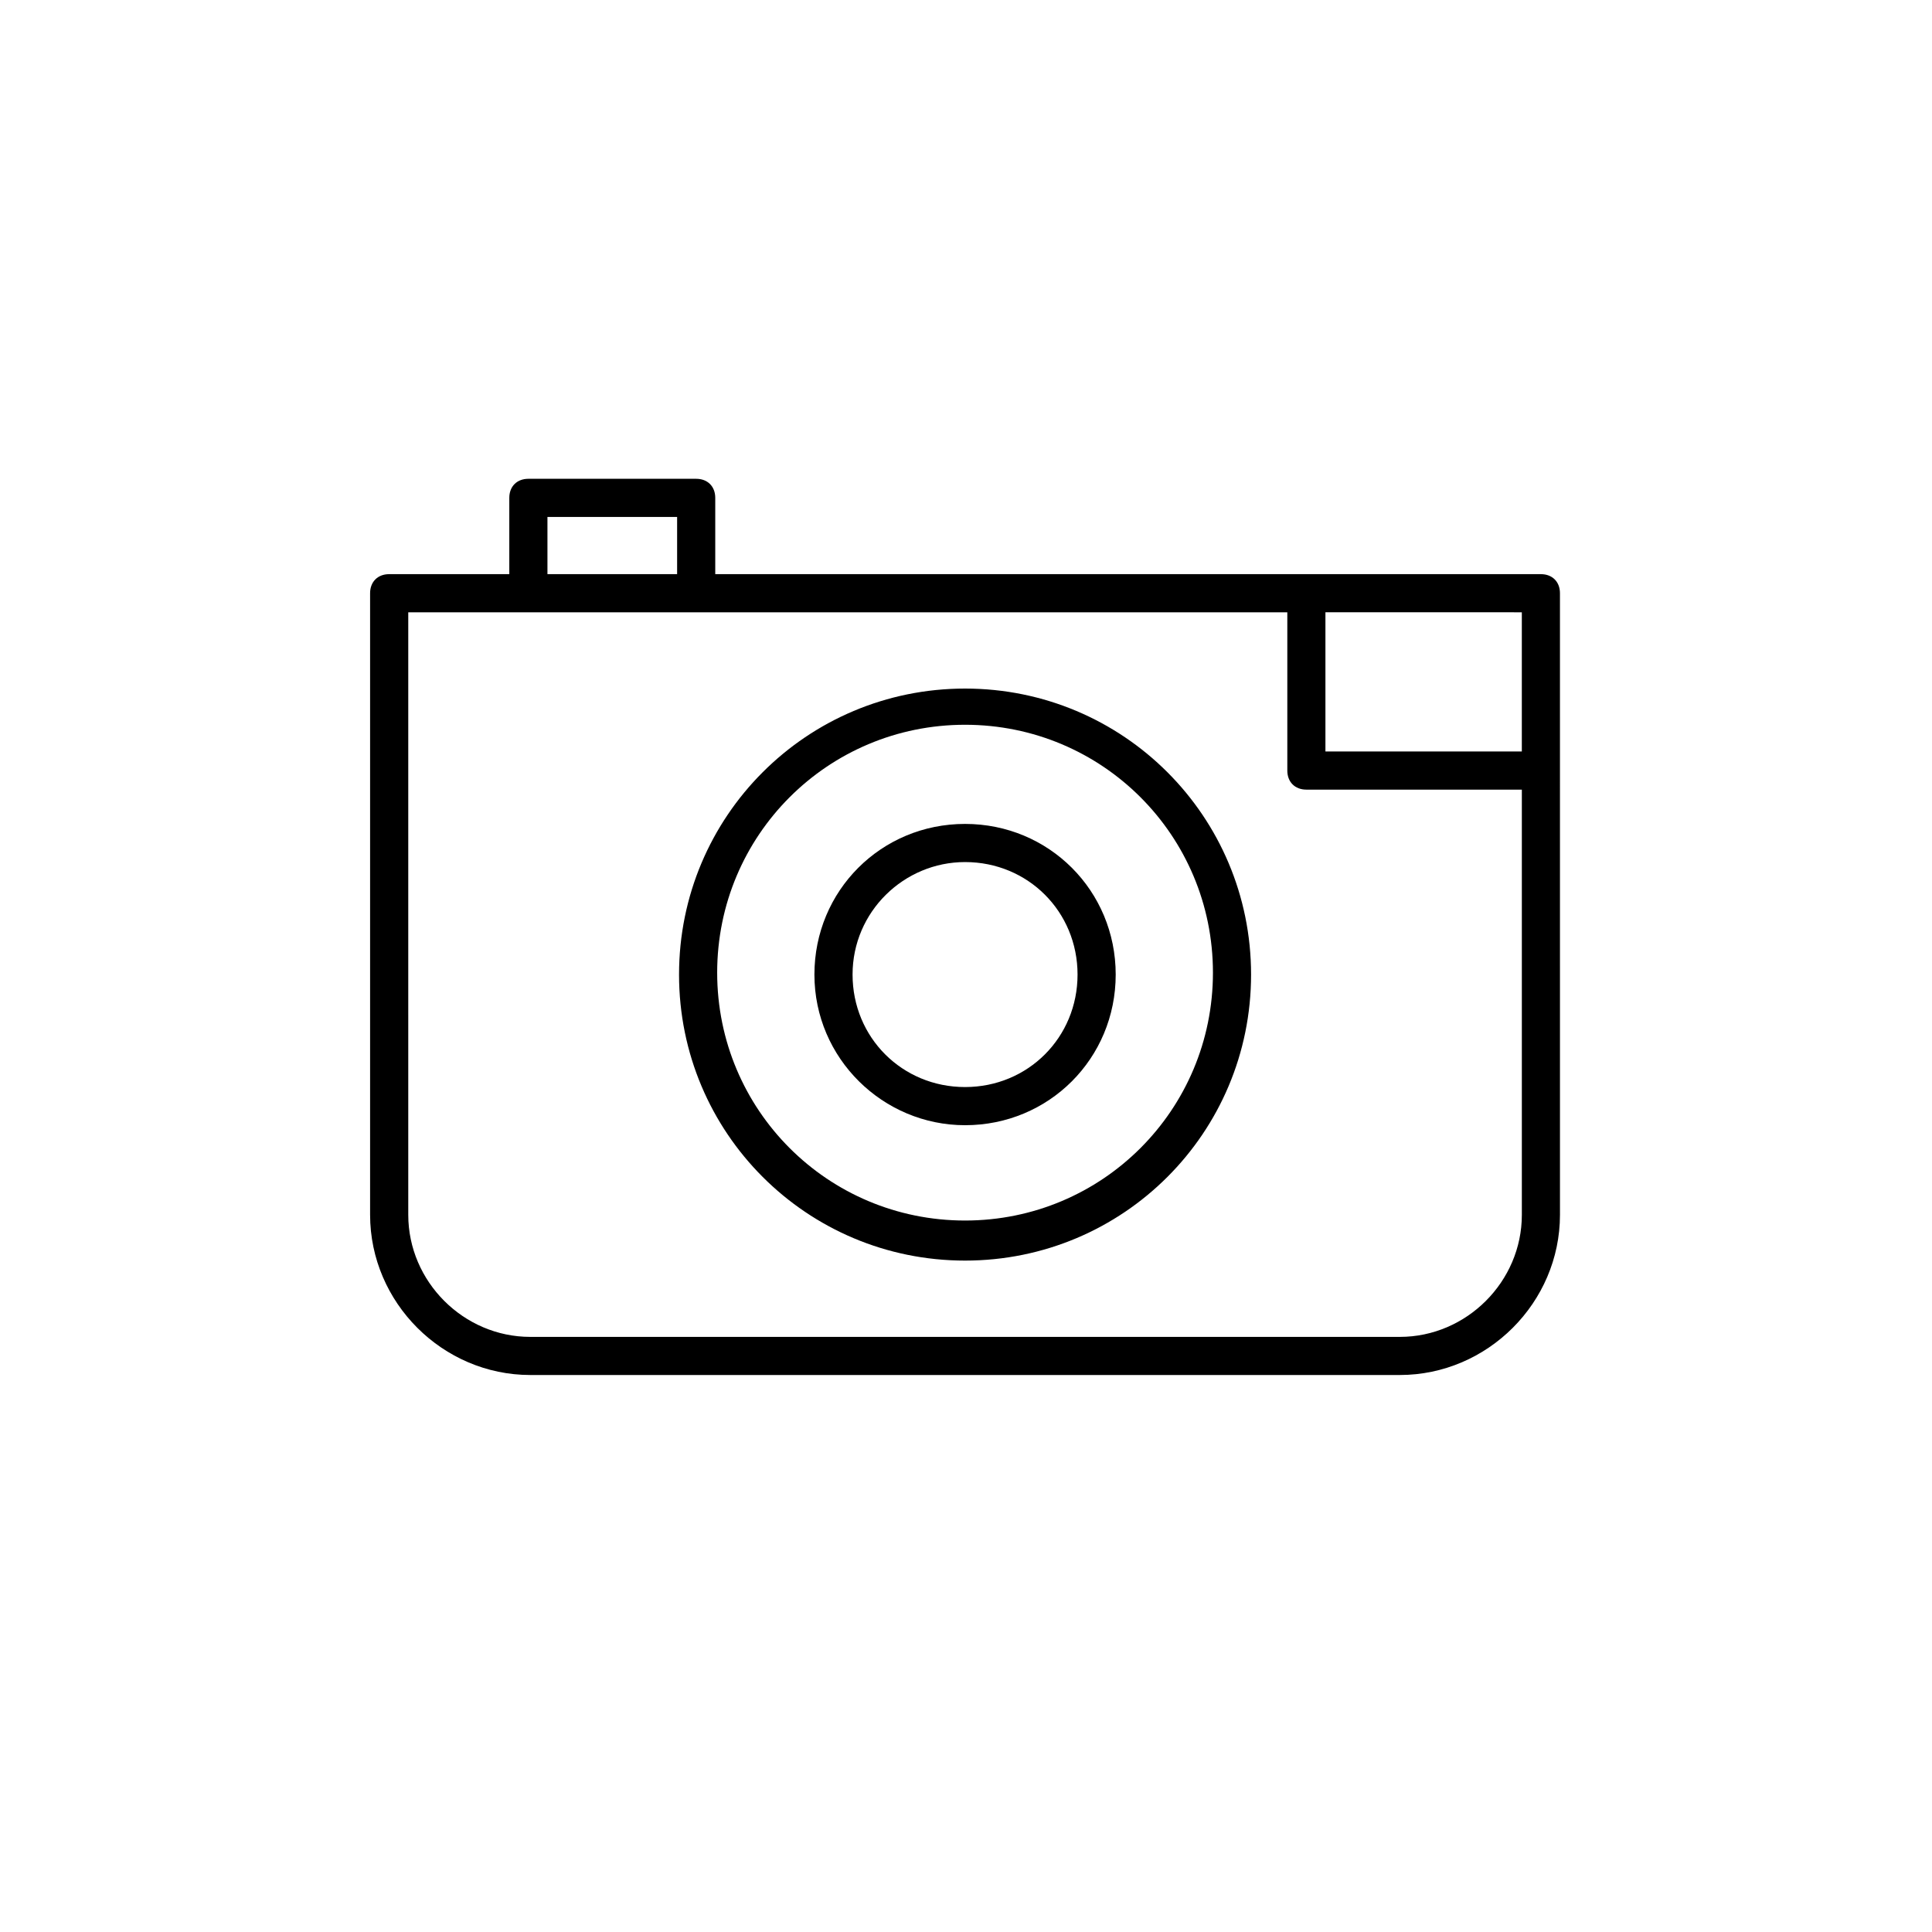 <?xml version="1.0" encoding="UTF-8"?>
<!-- Uploaded to: SVG Repo, www.svgrepo.com, Generator: SVG Repo Mixer Tools -->
<svg fill="#000000" width="800px" height="800px" version="1.1" viewBox="144 144 512 512" xmlns="http://www.w3.org/2000/svg">
 <g>
  <path d="m284.53 508.39h230.43c23.246 0 42.449-19.203 42.449-42.449l-0.004-164.73c0-3.031-2.019-5.055-5.055-5.055h-218.8v-20.215c0-3.031-2.019-5.055-5.055-5.055h-44.469c-3.031 0-5.055 2.019-5.055 5.055v20.215h-31.836c-3.031 0-5.055 2.019-5.055 5.055v164.73c0.008 23.246 19.207 42.449 42.453 42.449zm262.77-165.24h-52.047v-36.891l52.047 0.004zm-258.22-62.152h34.363v15.16h-34.363zm-36.887 25.266h232.96v41.941c0 3.031 2.019 5.055 5.055 5.055h57.098v112.69c0 17.688-14.656 32.34-32.34 32.34h-230.43c-17.688 0-32.34-14.656-32.34-32.34z"/>
  <path d="m399.75 478.07c41.941 0 75.797-33.855 75.797-75.797 0-41.941-33.855-75.797-75.797-75.797s-75.797 33.855-75.797 75.797c-0.004 41.941 33.855 75.797 75.797 75.797zm0-142c36.383 0 65.691 29.309 65.691 65.691s-29.309 65.691-65.691 65.691c-36.383 0-65.691-29.309-65.691-65.691s29.309-65.691 65.691-65.691z"/>
  <path d="m399.75 442.19c22.234 0 39.922-17.688 39.922-39.922s-17.688-39.922-39.922-39.922-39.922 17.688-39.922 39.922c0 22.238 18.191 39.922 39.922 39.922zm0-69.734c16.676 0 29.812 13.137 29.812 29.812s-13.137 29.812-29.812 29.812c-16.676 0-29.812-13.137-29.812-29.812 0-16.672 13.641-29.812 29.812-29.812z"/>
 </g>
</svg>